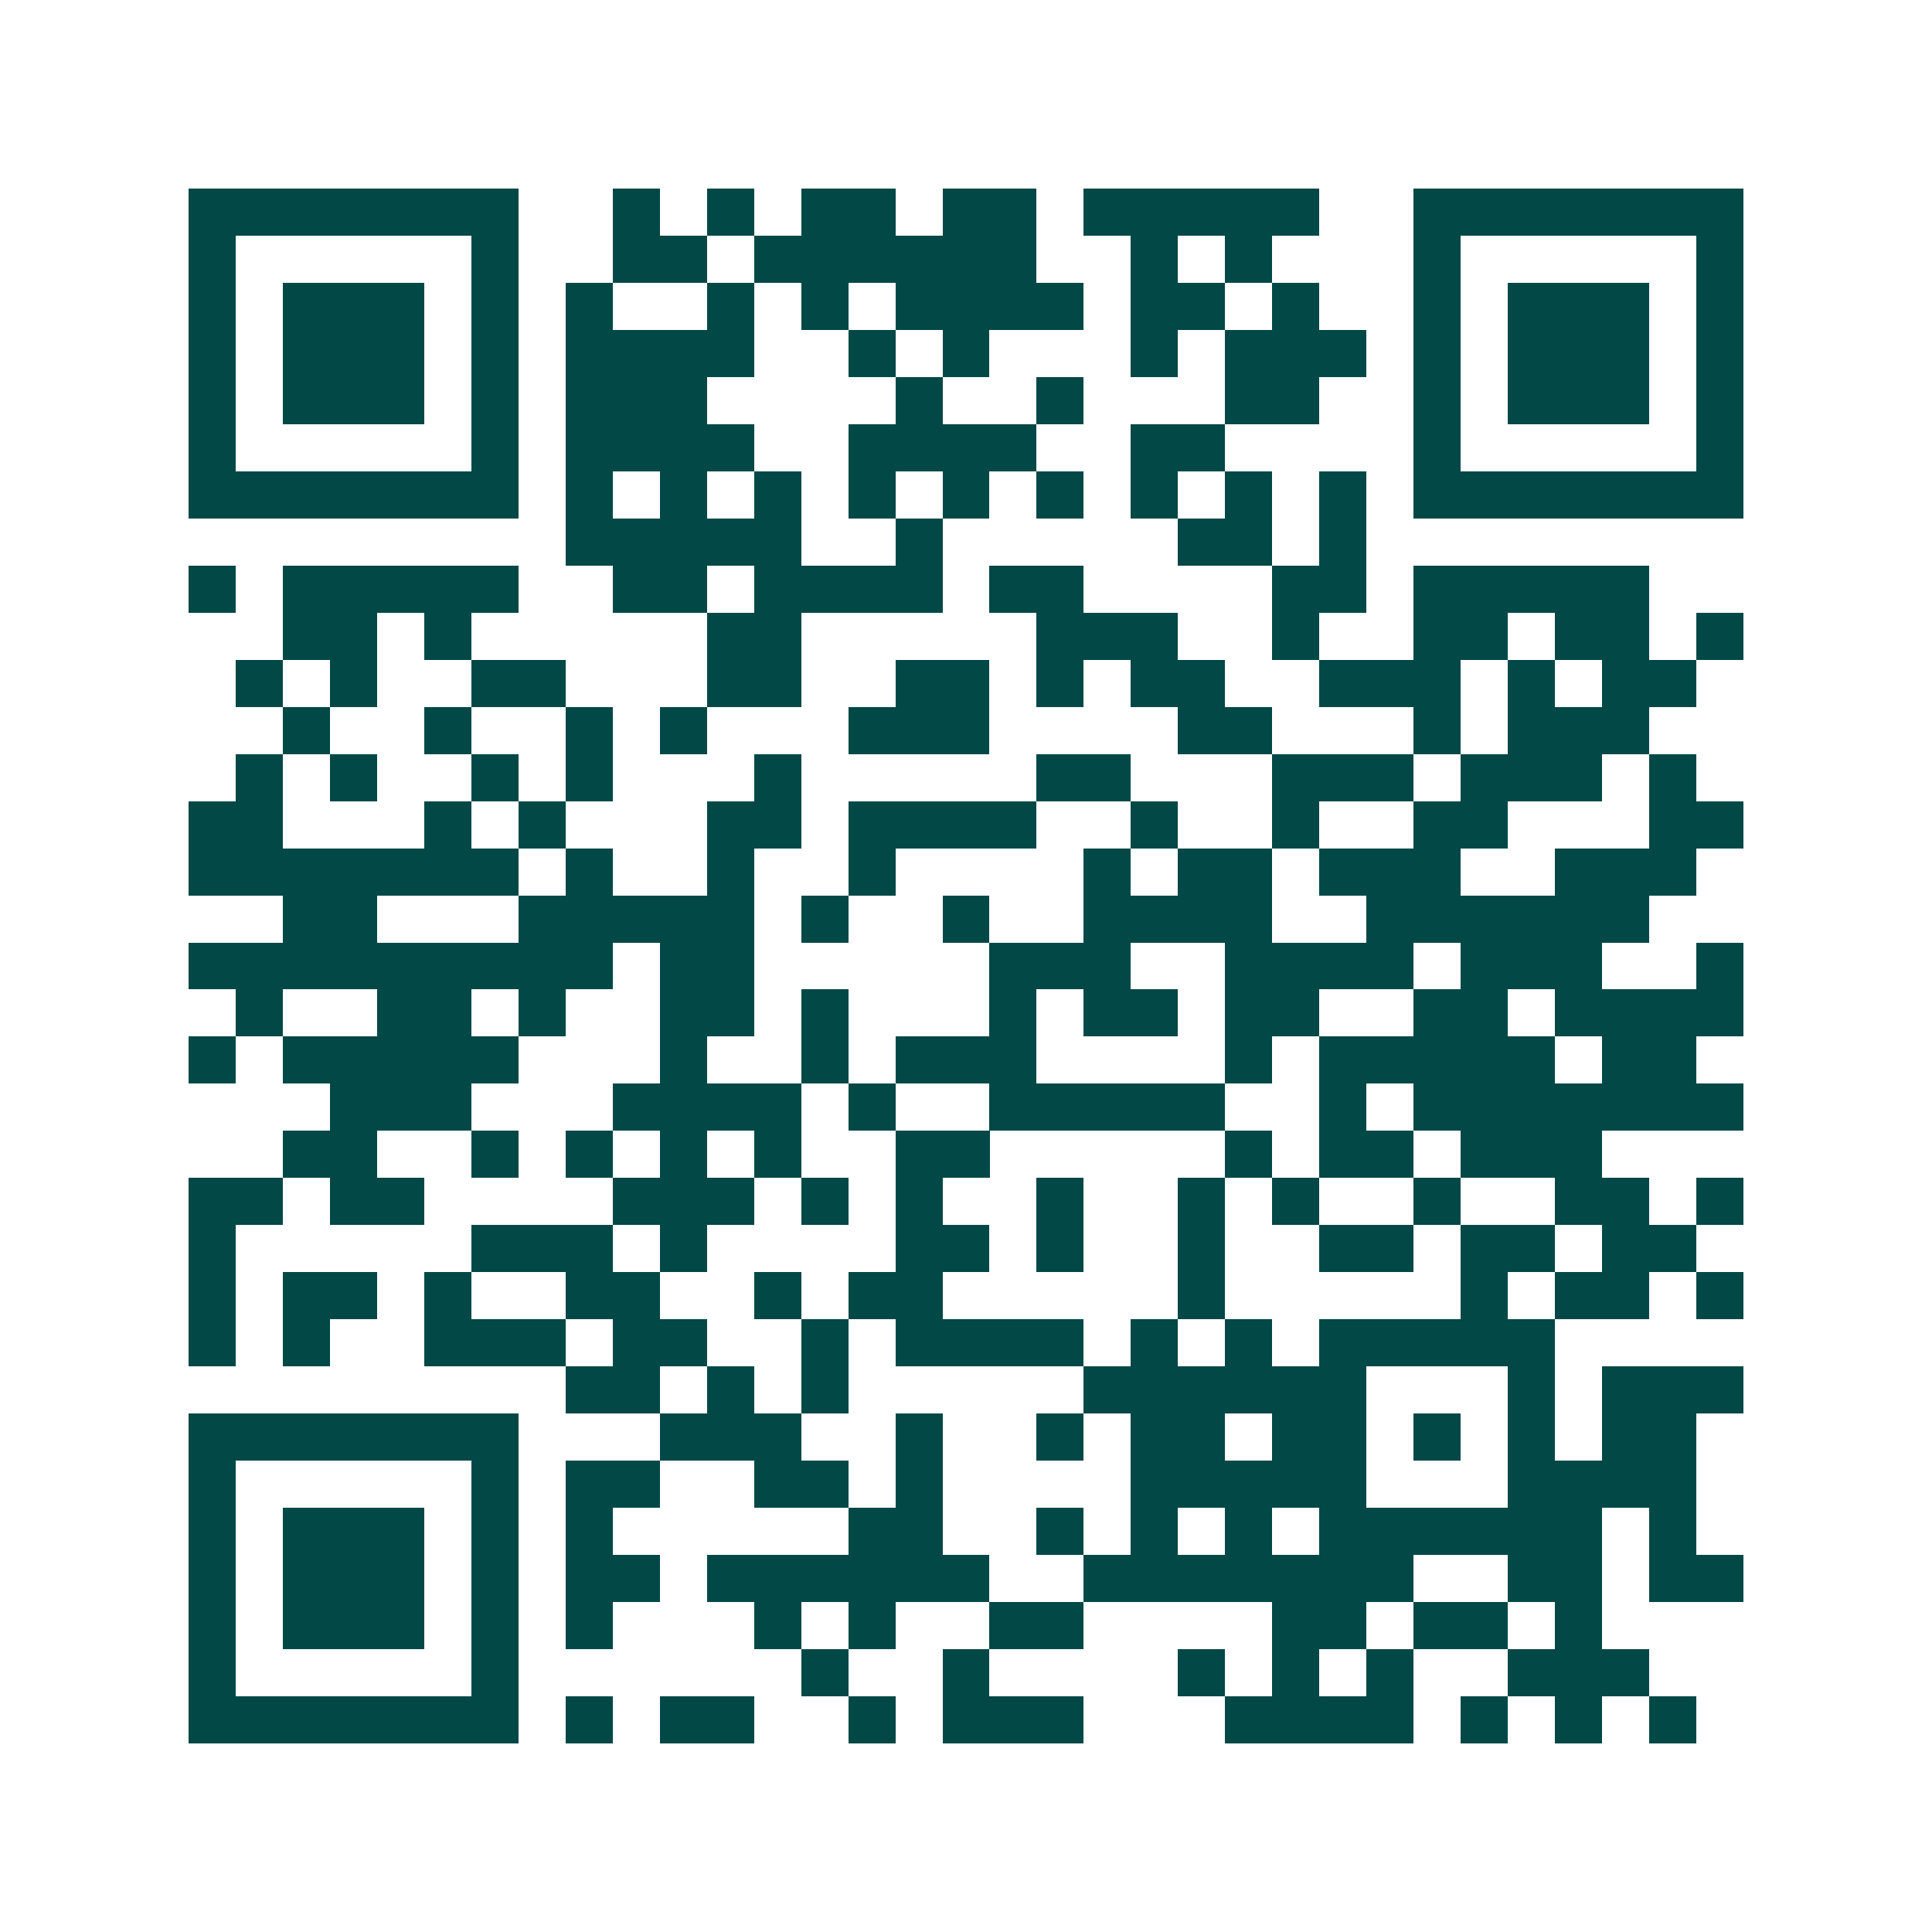 <svg xmlns="http://www.w3.org/2000/svg" width="200" height="200" viewBox="0 0 41 41" shape-rendering="crispEdges"><path fill="#ffffff" d="M0 0h41v41H0z"/><path stroke="#014847" d="M4 4.5h7m2 0h1m1 0h1m1 0h2m1 0h2m1 0h5m2 0h7M4 5.5h1m5 0h1m2 0h2m1 0h6m2 0h1m1 0h1m3 0h1m5 0h1M4 6.5h1m1 0h3m1 0h1m1 0h1m2 0h1m1 0h1m1 0h4m1 0h2m1 0h1m2 0h1m1 0h3m1 0h1M4 7.5h1m1 0h3m1 0h1m1 0h4m2 0h1m1 0h1m3 0h1m1 0h3m1 0h1m1 0h3m1 0h1M4 8.5h1m1 0h3m1 0h1m1 0h3m4 0h1m2 0h1m3 0h2m2 0h1m1 0h3m1 0h1M4 9.5h1m5 0h1m1 0h4m2 0h4m2 0h2m4 0h1m5 0h1M4 10.5h7m1 0h1m1 0h1m1 0h1m1 0h1m1 0h1m1 0h1m1 0h1m1 0h1m1 0h1m1 0h7M12 11.5h5m2 0h1m5 0h2m1 0h1M4 12.5h1m1 0h5m2 0h2m1 0h4m1 0h2m4 0h2m1 0h5M6 13.5h2m1 0h1m5 0h2m5 0h3m2 0h1m2 0h2m1 0h2m1 0h1M5 14.5h1m1 0h1m2 0h2m3 0h2m2 0h2m1 0h1m1 0h2m2 0h3m1 0h1m1 0h2M6 15.5h1m2 0h1m2 0h1m1 0h1m3 0h3m4 0h2m3 0h1m1 0h3M5 16.5h1m1 0h1m2 0h1m1 0h1m3 0h1m5 0h2m3 0h3m1 0h3m1 0h1M4 17.5h2m3 0h1m1 0h1m3 0h2m1 0h4m2 0h1m2 0h1m2 0h2m3 0h2M4 18.5h7m1 0h1m2 0h1m2 0h1m4 0h1m1 0h2m1 0h3m2 0h3M6 19.5h2m3 0h5m1 0h1m2 0h1m2 0h4m2 0h6M4 20.5h9m1 0h2m5 0h3m2 0h4m1 0h3m2 0h1M5 21.5h1m2 0h2m1 0h1m2 0h2m1 0h1m3 0h1m1 0h2m1 0h2m2 0h2m1 0h4M4 22.5h1m1 0h5m3 0h1m2 0h1m1 0h3m4 0h1m1 0h5m1 0h2M7 23.5h3m3 0h4m1 0h1m2 0h5m2 0h1m1 0h7M6 24.5h2m2 0h1m1 0h1m1 0h1m1 0h1m2 0h2m5 0h1m1 0h2m1 0h3M4 25.5h2m1 0h2m4 0h3m1 0h1m1 0h1m2 0h1m2 0h1m1 0h1m2 0h1m2 0h2m1 0h1M4 26.5h1m5 0h3m1 0h1m4 0h2m1 0h1m2 0h1m2 0h2m1 0h2m1 0h2M4 27.5h1m1 0h2m1 0h1m2 0h2m2 0h1m1 0h2m5 0h1m5 0h1m1 0h2m1 0h1M4 28.5h1m1 0h1m2 0h3m1 0h2m2 0h1m1 0h4m1 0h1m1 0h1m1 0h5M12 29.5h2m1 0h1m1 0h1m5 0h6m3 0h1m1 0h3M4 30.5h7m3 0h3m2 0h1m2 0h1m1 0h2m1 0h2m1 0h1m1 0h1m1 0h2M4 31.5h1m5 0h1m1 0h2m2 0h2m1 0h1m4 0h5m3 0h4M4 32.5h1m1 0h3m1 0h1m1 0h1m5 0h2m2 0h1m1 0h1m1 0h1m1 0h6m1 0h1M4 33.5h1m1 0h3m1 0h1m1 0h2m1 0h6m2 0h7m2 0h2m1 0h2M4 34.5h1m1 0h3m1 0h1m1 0h1m3 0h1m1 0h1m2 0h2m4 0h2m1 0h2m1 0h1M4 35.5h1m5 0h1m6 0h1m2 0h1m4 0h1m1 0h1m1 0h1m2 0h3M4 36.5h7m1 0h1m1 0h2m2 0h1m1 0h3m3 0h4m1 0h1m1 0h1m1 0h1"/></svg>
